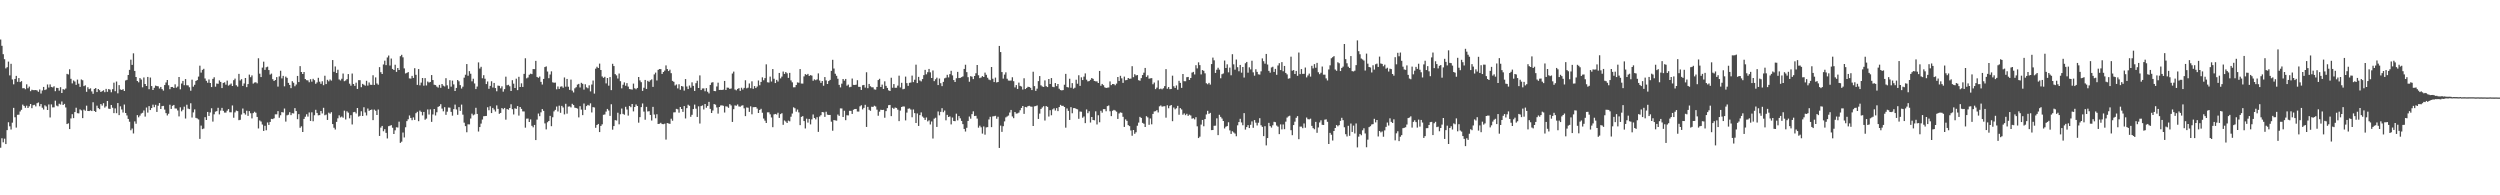 <?xml version="1.0" encoding="UTF-8"?>
<svg xmlns="http://www.w3.org/2000/svg" width="1920" height="150">
  <path d="M0 30.348h1v83.126H0zM1 35.187h1v71.002H1zM2 41.622h1v67.668H2zM3 45.464h1v61.031H3zM4 52.519h1v58.119H4zM5 51.617h1v48.317H5zM6 47.321h1v46.597H6zM7 57.897h1v39.134H7zM8 48.975h1v50.508H8zM9 61.023h1v33.176H9zM10 64.745h1v18.098H10zM11 60.641h1v29.427H11zM12 58.242h1v39.744H12zM13 62.829h1v25.343H13zM14 59.952h1v28.133H14zM15 63.009h1v22.571H15zM16 62.305h1v22.007H16zM17 67.809h1v12.532H17zM18 67.683h1v13.673H18zM19 68.551h1v14.246H19zM20 64.748h1v16.424H20zM21 67.807h1v15.135H21zM22 66.487h1v15.191H22zM23 70.030h1v9.836H23zM24 68.892h1v14.220H24zM25 69.224h1v11.573H25zM26 69.203h1v11.305H26zM27 69.143h1v12.556H27zM28 69.486h1v9.775H28zM29 70.500h1v8.180H29zM30 68.699h1v12.914H30zM31 71.836h1v8.101H31zM32 69.469h1v13.290H32zM33 66.754h1v17.384H33zM34 69.193h1v11.686H34zM35 68.660h1v13.100H35zM36 64.887h1v19.586H36zM37 67.252h1v12.966H37zM38 64.815h1v25.381H38zM39 66.748h1v13.421H39zM40 67.120h1v15.356H40zM41 66.275h1v16.136H41zM42 70.036h1v7.287H42zM43 67.452h1v13.641H43zM44 67.627h1v14.025H44zM45 69.644h1v10.017H45zM46 66.977h1v13.299H46zM47 71.422h1v6.494H47zM48 68.442h1v12.197H48zM49 68.877h1v10.900H49zM50 67.971h1v14.572H50zM51 56.712h1v38.558H51zM52 57.174h1v37.543H52zM53 53.174h1v45.931H53zM54 60.494h1v30.489H54zM55 64.030h1v23.658H55zM56 61.794h1v28.918H56zM57 62.603h1v23.442H57zM58 65.187h1v17.550H58zM59 61.154h1v25.787H59zM60 64.282h1v22.814H60zM61 66.712h1v17.329H61zM62 61.006h1v23.766H62zM63 61.661h1v29.073H63zM64 66.153h1v18.052H64zM65 65.510h1v19.518H65zM66 70.515h1v10.657H66zM67 67.002h1v18.231H67zM68 68.451h1v16.833H68zM69 67.838h1v16.973H69zM70 70.181h1v15.110H70zM71 72.056h1v6.467H71zM72 68.300h1v16.926H72zM73 67.651h1v18.340H73zM74 70.711h1v10.444H74zM75 68.376h1v14.652H75zM76 69.283h1v14.587H76zM77 70.653h1v9.288H77zM78 69.993h1v11.084H78zM79 69.318h1v9.953H79zM80 70.826h1v11.819H80zM81 68.256h1v13.410H81zM82 70.483h1v7.060H82zM83 68.385h1v15.097H83zM84 68.825h1v14.812H84zM85 70.877h1v9.737H85zM86 68.510h1v14.234H86zM87 63.509h1v23.380H87zM88 70.055h1v13.216H88zM89 62.625h1v24.331H89zM90 71.694h1v7.459H90zM91 65.361h1v23.084H91zM92 68.707h1v12.982H92zM93 69.127h1v14.956H93zM94 68.489h1v17.949H94zM95 69.910h1v10.396H95zM96 61.816h1v24.968H96zM97 61.353h1v27.307H97zM98 57.625h1v33.708H98zM99 53.664h1v39.845H99zM100 45.836h1v54.217H100zM101 49.797h1v48.912H101zM102 40.936h1v61.557H102zM103 54.486h1v38.726H103zM104 59.112h1v35.899H104zM105 62.190h1v26.225H105zM106 63.222h1v26.882H106zM107 59.940h1v28.838H107zM108 61.092h1v26.091H108zM109 67.067h1v19.555H109zM110 59.508h1v25.319H110zM111 64.534h1v25.002H111zM112 66.067h1v16.500H112zM113 59.077h1v27.411H113zM114 68.490h1v13.002H114zM115 59.546h1v24.969H115zM116 66.102h1v16.884H116zM117 69.125h1v11.256H117zM118 67.442h1v14.868H118zM119 65.723h1v14.741H119zM120 66.077h1v19.910H120zM121 66.306h1v14.919H121zM122 68.009h1v11.135H122zM123 66.744h1v16.987H123zM124 68.459h1v13.064H124zM125 69.594h1v11.699H125zM126 65.328h1v18.841H126zM127 63.318h1v23.588H127zM128 61.441h1v27.219H128zM129 65.459h1v21.877H129zM130 68.521h1v11.918H130zM131 66.815h1v16.847H131zM132 66.755h1v14.514H132zM133 67.569h1v13.044H133zM134 64.783h1v18.523H134zM135 67.337h1v16.021H135zM136 66.474h1v18.353H136zM137 59.138h1v30.236H137zM138 68.614h1v13.827H138zM139 64.151h1v21.364H139zM140 62.172h1v22.079H140zM141 65.433h1v16.505H141zM142 60.698h1v30.348H142zM143 65.480h1v14.949H143zM144 65.563h1v17.836H144zM145 67.007h1v16.829H145zM146 69.660h1v9.670H146zM147 61.199h1v29.056H147zM148 66.542h1v19.803H148zM149 65.106h1v18.920H149zM150 62.150h1v28.350H150zM151 61.502h1v29.476H151zM152 58.854h1v32.905H152zM153 50.442h1v56.205H153zM154 55.772h1v40.701H154zM155 53.683h1v45.480H155zM156 52.862h1v45.854H156zM157 60.277h1v29.730H157zM158 62.034h1v30.144H158zM159 63.562h1v22.387H159zM160 61.035h1v27.989H160zM161 63.760h1v22.619H161zM162 66.850h1v16.305H162zM163 60.555h1v32.850H163zM164 59.316h1v28.477H164zM165 66.581h1v19.191H165zM166 64.136h1v21.211H166zM167 64.346h1v18.453H167zM168 61.730h1v26.108H168zM169 62.939h1v21.994H169zM170 67.625h1v15.196H170zM171 63.702h1v21.438H171zM172 63.208h1v23.258H172zM173 65.035h1v21.467H173zM174 61.900h1v23.118H174zM175 65.725h1v18.053H175zM176 65.013h1v21.183H176zM177 64.173h1v22.113H177zM178 66.065h1v14.925H178zM179 61.571h1v28.838H179zM180 60.342h1v25.957H180zM181 65.480h1v19.447H181zM182 66.494h1v18.869H182zM183 56.735h1v35.567H183zM184 61.800h1v30.213H184zM185 60.846h1v27.111H185zM186 66.009h1v17.359H186zM187 64.094h1v22.774H187zM188 59.901h1v28.088H188zM189 66.893h1v18.140H189zM190 64.577h1v24.403H190zM191 57.308h1v28.040H191zM192 59.297h1v27.669H192zM193 57.896h1v33.040H193zM194 64.231h1v22.650H194zM195 63.377h1v22.452H195zM196 63.160h1v23.423H196zM197 64.004h1v25.780H197zM198 44.733h1v53.946H198zM199 56.560h1v35.947H199zM200 59.171h1v34.176H200zM201 51.920h1v43.721H201zM202 47.347h1v53.208H202zM203 53.637h1v42.989H203zM204 51.685h1v48.339H204zM205 51.187h1v42.882H205zM206 53.796h1v42.163H206zM207 57.287h1v36.351H207zM208 56.550h1v34.746H208zM209 60.850h1v30.623H209zM210 62.200h1v28.643H210zM211 61.459h1v26.363H211zM212 59.228h1v28.599H212zM213 66.501h1v18.857H213zM214 58.653h1v31.748H214zM215 54.302h1v34.233H215zM216 60.211h1v25.863H216zM217 58.276h1v28.086H217zM218 66.314h1v17.042H218zM219 58.814h1v34.569H219zM220 59.827h1v28.746H220zM221 63.618h1v24.476H221zM222 65.248h1v20.918H222zM223 67.704h1v20.707H223zM224 62.361h1v24.589H224zM225 63.559h1v23.571H225zM226 66.234h1v16.825H226zM227 64.929h1v20.384H227zM228 58.307h1v33.235H228zM229 63.013h1v24.656H229zM230 50.813h1v47.356H230zM231 55.292h1v41.752H231zM232 56.839h1v44.531H232zM233 55.313h1v36.050H233zM234 60.745h1v28.888H234zM235 61.574h1v26.179H235zM236 61.723h1v27.813H236zM237 63.193h1v23.202H237zM238 60.816h1v32.079H238zM239 62.706h1v23.564H239zM240 60.498h1v32.634H240zM241 61.574h1v26.957H241zM242 64.373h1v19.971H242zM243 63.307h1v23.450H243zM244 59.732h1v28.830H244zM245 62.711h1v25.732H245zM246 64.371h1v20.870H246zM247 62.434h1v24.707H247zM248 65.435h1v17.365H248zM249 58.153h1v30.384H249zM250 64.572h1v23.420H250zM251 61.286h1v30.829H251zM252 62.460h1v24.085H252zM253 61.040h1v26.233H253zM254 61.914h1v24.256H254zM255 46.118h1v49.143H255zM256 55.143h1v42.944H256zM257 51.029h1v48.465H257zM258 56.063h1v37.545H258zM259 53.538h1v37.345H259zM260 61.029h1v27.547H260zM261 61.816h1v28.365H261zM262 60.460h1v29.029H262zM263 56.474h1v33.966H263zM264 62.383h1v22.614H264zM265 61.802h1v29.968H265zM266 60.790h1v24.712H266zM267 56.886h1v29.652H267zM268 64.235h1v26.623H268zM269 65.798h1v22.652H269zM270 56.447h1v39.139H270zM271 64.491h1v21.659H271zM272 65.949h1v19.963H272zM273 63.481h1v23.649H273zM274 68.299h1v14.658H274zM275 61.530h1v28.012H275zM276 61.599h1v27.327H276zM277 66.988h1v18.456H277zM278 64.419h1v24.646H278zM279 65.070h1v17.300H279zM280 65.790h1v20.588H280zM281 62.036h1v26.636H281zM282 65.751h1v17.628H282zM283 63.338h1v21.809H283zM284 65.087h1v19.378H284zM285 65.185h1v18.963H285zM286 57.807h1v34.433H286zM287 65.252h1v18.930H287zM288 59.467h1v25.586H288zM289 64.124h1v24.218H289zM290 65.054h1v19.072H290zM291 51.566h1v52.833H291zM292 55.430h1v42.544H292zM293 56.857h1v39.855H293zM294 49.512h1v51.281H294zM295 46.575h1v52.648H295zM296 50.022h1v52.039H296zM297 44.145h1v62.197H297zM298 42.631h1v54.312H298zM299 50.316h1v46.239H299zM300 44.958h1v51.154H300zM301 52.922h1v45.188H301zM302 53.783h1v49.111H302zM303 49.704h1v50.404H303zM304 55.181h1v42.548H304zM305 52.220h1v45.725H305zM306 53.745h1v39.704H306zM307 43.150h1v66.584H307zM308 42.106h1v66.706H308zM309 44.044h1v57.721H309zM310 52.545h1v53.047H310zM311 56.438h1v41.293H311zM312 55.954h1v37.090H312zM313 55.339h1v36.279H313zM314 60.205h1v28.481H314zM315 60.356h1v30.225H315zM316 58.288h1v34.036H316zM317 59.852h1v30.296H317zM318 52.391h1v39.711H318zM319 57.441h1v29.478H319zM320 65.163h1v20.686H320zM321 53.063h1v40.031H321zM322 65.545h1v19.386H322zM323 63.457h1v22.445H323zM324 59.888h1v28.744H324zM325 65.777h1v20.168H325zM326 60.024h1v31.950H326zM327 65.615h1v25.484H327zM328 62.615h1v21.439H328zM329 63.388h1v24.583H329zM330 62.937h1v21.065H330zM331 57.665h1v35.920H331zM332 61.505h1v26.417H332zM333 65.101h1v18.589H333zM334 65.306h1v23.363H334zM335 66.502h1v19.735H335zM336 67.281h1v14.773H336zM337 65.157h1v16.364H337zM338 67.442h1v12.558H338zM339 64.490h1v18.898H339zM340 65.775h1v19.713H340zM341 66.393h1v15.948H341zM342 60.050h1v28.142H342zM343 65.558h1v20.192H343zM344 68.195h1v14.409H344zM345 61.597h1v21.077H345zM346 66.582h1v19.333H346zM347 61.924h1v26.912H347zM348 64.837h1v18.963H348zM349 69.864h1v10.483H349zM350 67.521h1v16.566H350zM351 61.447h1v26.742H351zM352 62.473h1v19.781H352zM353 65.365h1v19.788H353zM354 68.002h1v12.334H354zM355 66.586h1v21.469H355zM356 59.650h1v34.550H356zM357 57.420h1v39.437H357zM358 49.215h1v52.376H358zM359 58.151h1v37.346H359zM360 54.626h1v40.933H360zM361 56.634h1v34.415H361zM362 62.488h1v24.807H362zM363 60.464h1v28.090H363zM364 64.091h1v23.812H364zM365 68.405h1v14.378H365zM366 66.474h1v21.016H366zM367 47.905h1v53.114H367zM368 52.630h1v44.945H368zM369 51.328h1v43.611H369zM370 60.109h1v31.676H370zM371 57.772h1v31.511H371zM372 60.459h1v28.698H372zM373 64.584h1v24.463H373zM374 62.550h1v19.852H374zM375 68.207h1v16.493H375zM376 65.965h1v15.658H376zM377 62.423h1v24.407H377zM378 67.231h1v15.637H378zM379 63.718h1v20.391H379zM380 67.629h1v18.013H380zM381 70.092h1v10.829H381zM382 65.739h1v17.856H382zM383 65.952h1v21.435H383zM384 67.815h1v18.918H384zM385 66.294h1v16.717H385zM386 70.422h1v13.497H386zM387 68.479h1v14.429H387zM388 58.897h1v33.012H388zM389 65.507h1v18.242H389zM390 65.137h1v19.120H390zM391 66.249h1v16.704H391zM392 69.878h1v10.190H392zM393 61.570h1v22.318H393zM394 64.238h1v23.691H394zM395 67.581h1v15.640H395zM396 60.438h1v23.196H396zM397 69.221h1v12.239H397zM398 59.002h1v29.801H398zM399 66.826h1v15.367H399zM400 63.982h1v19.643H400zM401 66.752h1v18.802H401zM402 56.737h1v28.870H402zM403 44.767h1v53.278H403zM404 60.150h1v31.005H404zM405 59.481h1v31.526H405zM406 57.372h1v36.330H406zM407 56.594h1v35.084H407zM408 56.914h1v39.680H408zM409 53.023h1v44.787H409zM410 53.099h1v42.863H410zM411 46.727h1v60.862H411zM412 59.063h1v32.791H412zM413 59.733h1v27.434H413zM414 58.784h1v30.435H414zM415 62.886h1v23.379H415zM416 64.901h1v18.887H416zM417 60.600h1v24.555H417zM418 51.482h1v43.274H418zM419 50.989h1v48.388H419zM420 54.916h1v38.995H420zM421 60.042h1v32.903H421zM422 57.239h1v31.725H422zM423 54.775h1v42.136H423zM424 63.237h1v26.835H424zM425 63.546h1v21.999H425zM426 63.450h1v20.950H426zM427 68.584h1v13.220H427zM428 66.425h1v19.195H428zM429 68.322h1v12.844H429zM430 66.572h1v20.039H430zM431 66.294h1v15.014H431zM432 67.391h1v15.151H432zM433 59.489h1v28.350H433zM434 66.549h1v13.161H434zM435 60.600h1v26.682H435zM436 66.628h1v15.256H436zM437 69.021h1v12.697H437zM438 61.131h1v21.369H438zM439 69.567h1v10.143H439zM440 71.027h1v9.643H440zM441 67.814h1v14.879H441zM442 66.958h1v15.989H442zM443 64.984h1v18.428H443zM444 64.402h1v25.762H444zM445 67.187h1v14.366H445zM446 63.586h1v20.599H446zM447 64.369h1v24.074H447zM448 68.809h1v10.694H448zM449 64.708h1v19.659H449zM450 67.087h1v14.445H450zM451 67.785h1v12.752H451zM452 65.555h1v15.542H452zM453 70.169h1v9.203H453zM454 64.934h1v21.444H454zM455 61.829h1v20.459H455zM456 71.865h1v10.651H456zM457 52.729h1v45.397H457zM458 51.253h1v44.756H458zM459 52.240h1v42.948H459zM460 48.855h1v52.575H460zM461 53.753h1v42.945H461zM462 58.730h1v36.764H462zM463 59.798h1v28.365H463zM464 58.999h1v28.919H464zM465 64.035h1v21.652H465zM466 59.883h1v23.782H466zM467 65.798h1v19.070H467zM468 59.187h1v29.810H468zM469 69.239h1v10.855H469zM470 49.010h1v50.569H470zM471 50.748h1v46.093H471zM472 56.915h1v35.360H472zM473 57.905h1v34.679H473zM474 60.312h1v26.261H474zM475 56.488h1v38.994H475zM476 62.357h1v25.401H476zM477 67.857h1v15.488H477zM478 65.088h1v22.350H478zM479 63.263h1v24.838H479zM480 65.839h1v16.194H480zM481 63.823h1v20.279H481zM482 66.533h1v22.270H482zM483 68.387h1v12.962H483zM484 68.584h1v13.744H484zM485 68.836h1v11.035H485zM486 64.206h1v21.359H486zM487 67.803h1v14.381H487zM488 68.553h1v11.672H488zM489 67.541h1v13.855H489zM490 59.137h1v35.088H490zM491 61.730h1v28.235H491zM492 63.132h1v19.137H492zM493 69.803h1v9.681H493zM494 67.395h1v18.290H494zM495 61.364h1v30.590H495zM496 68.315h1v13.733H496zM497 62.068h1v23.552H497zM498 62.832h1v22.556H498zM499 61.624h1v26.658H499zM500 60.986h1v31.570H500zM501 66.711h1v15.377H501zM502 57.140h1v30.810H502zM503 55.743h1v35.060H503zM504 61.790h1v25.986H504zM505 53.649h1v41.581H505zM506 52.991h1v42.031H506zM507 53.069h1v41.250H507zM508 56.801h1v38.501H508zM509 55.274h1v40.133H509zM510 54.210h1v40.782H510zM511 50.239h1v56.959H511zM512 53.056h1v41.474H512zM513 54.568h1v40.265H513zM514 53.527h1v41.593H514zM515 56.233h1v34.930H515zM516 62.117h1v30.584H516zM517 62.825h1v23.521H517zM518 65.659h1v20.551H518zM519 64.856h1v18.757H519zM520 67.911h1v16.039H520zM521 64.735h1v21.800H521zM522 68.891h1v13.265H522zM523 66.038h1v17.662H523zM524 66.443h1v19.480H524zM525 69.600h1v11.849H525zM526 60.743h1v30.232H526zM527 66.414h1v16.647H527zM528 68.398h1v12.049H528zM529 65.714h1v15.544H529zM530 67.346h1v22.352H530zM531 63.209h1v24.945H531zM532 65.966h1v17.786H532zM533 69.827h1v10.521H533zM534 63.915h1v19.541H534zM535 62.028h1v27.753H535zM536 67.599h1v14.045H536zM537 57.894h1v36.978H537zM538 69.158h1v12.292H538zM539 67.938h1v12.989H539zM540 67.898h1v16.171H540zM541 70.087h1v9.795H541zM542 67.685h1v15.038H542zM543 70.470h1v10.866H543zM544 71.737h1v6.499H544zM545 65.226h1v18.397H545zM546 63.429h1v23.345H546zM547 63.123h1v21.743H547zM548 69.876h1v10.057H548zM549 70.054h1v10.318H549zM550 66.415h1v16.135H550zM551 63.501h1v23.764H551zM552 69.092h1v13.091H552zM553 69.039h1v11.935H553zM554 69.142h1v11.768H554zM555 68.798h1v12.449H555zM556 62.160h1v24.261H556zM557 69.082h1v12.578H557zM558 67.283h1v14.595H558zM559 67.403h1v15.372H559zM560 68.308h1v11.663H560zM561 67.941h1v13.036H561zM562 56.463h1v37.163H562zM563 54.982h1v28.887H563zM564 68.775h1v12.170H564zM565 69.362h1v11.833H565zM566 68.298h1v11.932H566zM567 67.689h1v14.071H567zM568 69.780h1v12.183H568zM569 67.384h1v13.779H569zM570 68.745h1v12.100H570zM571 67.472h1v15.743H571zM572 61.638h1v27.529H572zM573 67.820h1v14.715H573zM574 67.324h1v15.396H574zM575 64.116h1v21.777H575zM576 67.728h1v13.940H576zM577 62.474h1v25.340H577zM578 68.186h1v14.144H578zM579 66.079h1v16.181H579zM580 67.618h1v14.565H580zM581 66.474h1v16.951H581zM582 61.803h1v24.957H582zM583 65.508h1v18.899H583zM584 62.920h1v20.661H584zM585 59.401h1v27.173H585zM586 61.632h1v29.414H586zM587 60.014h1v32.682H587zM588 49.407h1v45.082H588zM589 63.183h1v23.113H589zM590 63.385h1v22.863H590zM591 58.830h1v28.993H591zM592 62.641h1v27.570H592zM593 53.045h1v44.628H593zM594 60.480h1v27.368H594zM595 63.781h1v23.733H595zM596 61.361h1v26.611H596zM597 62.629h1v23.975H597zM598 56.033h1v34.514H598zM599 60.195h1v27.437H599zM600 58.823h1v28.128H600zM601 54.925h1v40.944H601zM602 56.786h1v35.733H602zM603 55.330h1v38.010H603zM604 56.302h1v38.152H604zM605 59.807h1v32.825H605zM606 55.949h1v37.213H606zM607 61.763h1v27.902H607zM608 63.225h1v23.987H608zM609 67.057h1v15.357H609zM610 67.021h1v16.135H610zM611 65.286h1v20.475H611zM612 63.260h1v20.847H612zM613 63.565h1v22.756H613zM614 53.046h1v43.076H614zM615 64.168h1v25.577H615zM616 64.198h1v24.997H616zM617 58.699h1v34.293H617zM618 56.956h1v41.712H618zM619 57.513h1v33.639H619zM620 56.751h1v37.403H620zM621 58.300h1v33.049H621zM622 57.726h1v37.787H622zM623 58.081h1v33.612H623zM624 62.010h1v25.903H624zM625 60.928h1v29.694H625zM626 61.576h1v30.119H626zM627 60.982h1v29.021H627zM628 56.368h1v44.925H628zM629 61.840h1v27.674H629zM630 63.639h1v24.846H630zM631 62.206h1v23.806H631zM632 65.855h1v20.406H632zM633 59.207h1v30.524H633zM634 61.732h1v24.096H634zM635 64.495h1v23.559H635zM636 62.265h1v26.038H636zM637 61.337h1v26.937H637zM638 54.408h1v39.030H638zM639 45.911h1v54.484H639zM640 52.627h1v39.592H640zM641 56.603h1v35.860H641zM642 58.204h1v34.474H642zM643 60.467h1v27.469H643zM644 65.194h1v23.787H644zM645 67.106h1v16.139H645zM646 64.267h1v19.015H646zM647 60.684h1v29.169H647zM648 61.928h1v23.121H648zM649 60.646h1v31.668H649zM650 65.786h1v22.763H650zM651 64.998h1v23.624H651zM652 67.024h1v18.057H652zM653 66.676h1v18.465H653zM654 60.315h1v27.211H654zM655 65.162h1v19.105H655zM656 65.273h1v18.450H656zM657 65.007h1v18.649H657zM658 61.577h1v24.098H658zM659 66.672h1v19.033H659zM660 66.724h1v14.962H660zM661 69.052h1v11.771H661zM662 65.470h1v18.539H662zM663 65.241h1v17.601H663zM664 67.284h1v13.187H664zM665 55.513h1v41.986H665zM666 67.731h1v14.352H666zM667 64.438h1v19.882H667zM668 66.272h1v18.843H668zM669 67.021h1v14.927H669zM670 67.092h1v15.042H670zM671 68.651h1v12.567H671zM672 68.861h1v12.920H672zM673 66.762h1v17.449H673zM674 61.506h1v27.369H674zM675 60.508h1v25.258H675zM676 66.817h1v17.477H676zM677 64.966h1v19.509H677zM678 68.298h1v16.010H678zM679 62.474h1v27.968H679zM680 65.958h1v19.378H680zM681 67.529h1v15.512H681zM682 69.376h1v11.407H682zM683 69.876h1v10.709H683zM684 59.721h1v29.453H684zM685 67.377h1v15.429H685zM686 64.559h1v19.044H686zM687 67.423h1v15.148H687zM688 67.391h1v15.481H688zM689 65.722h1v18.525H689zM690 58.106h1v34.927H690zM691 67.161h1v17.789H691zM692 63.611h1v18.555H692zM693 68.541h1v13.175H693zM694 68.202h1v13.599H694zM695 58.843h1v33.614H695zM696 63.863h1v22.605H696zM697 65.947h1v17.559H697zM698 63.615h1v19.659H698zM699 63.359h1v20.736H699zM700 58.067h1v31.972H700zM701 63.060h1v20.986H701zM702 61.236h1v25.674H702zM703 49.685h1v44.799H703zM704 63.819h1v23.317H704zM705 59.036h1v37.682H705zM706 61.796h1v26.604H706zM707 62.532h1v23.790H707zM708 60.735h1v28.784H708zM709 57.701h1v32.778H709zM710 53.682h1v38.422H710zM711 57.075h1v33.144H711zM712 55.450h1v37.805H712zM713 52.920h1v39.516H713zM714 55.560h1v40.016H714zM715 59.925h1v33.355H715zM716 54.125h1v52.282H716zM717 62.322h1v28.804H717zM718 60.883h1v29.517H718zM719 59.674h1v37.825H719zM720 65.336h1v20.257H720zM721 60.332h1v28.268H721zM722 63.921h1v22.000H722zM723 66.145h1v16.948H723zM724 62.855h1v23.297H724zM725 60.146h1v24.744H725zM726 59.662h1v32.778H726zM727 57.453h1v30.775H727zM728 59.443h1v30.396H728zM729 56.941h1v32.518H729zM730 54.359h1v41.177H730zM731 57.897h1v32.377H731zM732 61.500h1v31.410H732zM733 62.986h1v30.101H733zM734 60.100h1v27.201H734zM735 55.201h1v37.280H735zM736 59.955h1v29.165H736zM737 59.804h1v31.080H737zM738 59.213h1v33.674H738zM739 58.663h1v36.686H739zM740 52.921h1v46.090H740zM741 49.739h1v51.286H741zM742 55.402h1v42.751H742zM743 59.269h1v33.597H743zM744 62.793h1v26.703H744zM745 58.544h1v32.588H745zM746 58.880h1v28.779H746zM747 60.755h1v24.748H747zM748 58.384h1v30.730H748zM749 56.257h1v32.688H749zM750 49.909h1v41.161H750zM751 57.791h1v40.258H751zM752 59.987h1v36.533H752zM753 59.492h1v38.292H753zM754 58.400h1v44.215H754zM755 59.133h1v38.004H755zM756 55.765h1v47.668H756zM757 57.451h1v40.384H757zM758 59.720h1v37.899H758zM759 61.092h1v30.636H759zM760 61.589h1v28.130H760zM761 51.463h1v46.155H761zM762 60.484h1v28.925H762zM763 63.050h1v26.188H763zM764 59.614h1v29.308H764zM765 63.341h1v27.852H765zM766 62.962h1v26.696H766zM767 35.291h1v78.306H767zM768 40.003h1v56.438H768zM769 55.343h1v45.908H769zM770 60.381h1v36.525H770zM771 57.297h1v35.938H771zM772 55.537h1v34.605H772zM773 60.466h1v29.001H773zM774 61.850h1v26.898H774zM775 61.932h1v24.490H775zM776 61.838h1v22.582H776zM777 59.333h1v30.133H777zM778 62.341h1v28.453H778zM779 67.120h1v18.902H779zM780 65.313h1v21.941H780zM781 68.326h1v18.779H781zM782 63.462h1v23.003H782zM783 65.932h1v18.737H783zM784 66.452h1v16.449H784zM785 68.781h1v12.610H785zM786 60.085h1v27.345H786zM787 68.422h1v13.706H787zM788 67.538h1v14.907H788zM789 66.631h1v14.898H789zM790 66.791h1v14.459H790zM791 67.456h1v14.376H791zM792 69.149h1v12.811H792zM793 55.093h1v41.659H793zM794 66.141h1v15.546H794zM795 69.769h1v11.695H795zM796 68.105h1v12.836H796zM797 62.332h1v29.031H797zM798 58.438h1v28.826H798zM799 65.510h1v18.152H799zM800 66.382h1v16.164H800zM801 66.772h1v14.800H801zM802 61.730h1v30.856H802zM803 66.201h1v15.236H803zM804 66.871h1v15.206H804zM805 60.670h1v28.843H805zM806 64.510h1v20.144H806zM807 59.943h1v28.590H807zM808 66.679h1v17.332H808zM809 66.988h1v16.205H809zM810 63.814h1v21.093H810zM811 66.165h1v16.866H811zM812 64.524h1v20.841H812zM813 68.150h1v14.075H813zM814 69.152h1v11.403H814zM815 69.425h1v11.880H815zM816 69.187h1v12.067H816zM817 65.052h1v17.149H817zM818 56.747h1v41.288H818zM819 66.863h1v16.433H819zM820 67.172h1v17.984H820zM821 60.470h1v31.637H821zM822 67.399h1v14.892H822zM823 63.837h1v23.157H823zM824 68.072h1v14.994H824zM825 67.364h1v15.619H825zM826 61.253h1v22.339H826zM827 64.328h1v19.614H827zM828 57.827h1v33.407H828zM829 65.928h1v19.721H829zM830 59.373h1v26.421H830zM831 61.509h1v28.928H831zM832 58.816h1v30.634H832zM833 56.361h1v38.205H833zM834 61.173h1v22.901H834zM835 62.508h1v24.408H835zM836 62.250h1v23.205H836zM837 61.302h1v32.787H837zM838 59.886h1v29.945H838zM839 60.568h1v31.589H839zM840 62.145h1v30.252H840zM841 62.471h1v23.051H841zM842 62.536h1v33.037H842zM843 63.723h1v24.778H843zM844 54.491h1v39.427H844zM845 65.858h1v19.246H845zM846 64.439h1v22.065H846zM847 65.443h1v18.356H847zM848 67.062h1v16.759H848zM849 67.586h1v17.850H849zM850 67.327h1v14.174H850zM851 67.163h1v13.812H851zM852 62.518h1v22.942H852zM853 65.395h1v23.798H853zM854 64.499h1v20.608H854zM855 64.628h1v19.740H855zM856 65.461h1v19.426H856zM857 64.229h1v21.554H857zM858 59.131h1v32.225H858zM859 62.145h1v25.018H859zM860 58.238h1v28.108H860zM861 60.139h1v26.490H861zM862 63.659h1v26.020H862zM863 58.835h1v38.670H863zM864 61.623h1v30.096H864zM865 61.375h1v31.459H865zM866 59.879h1v36.248H866zM867 60.521h1v36.335H867zM868 60.351h1v39.830H868zM869 50.854h1v53.401H869zM870 59.286h1v40.577H870zM871 56.990h1v45.779H871zM872 57.934h1v43.637H872zM873 57.639h1v38.926H873zM874 61.574h1v32.569H874zM875 61.988h1v27.743H875zM876 59.981h1v30.610H876zM877 57.626h1v36.748H877zM878 55.813h1v39.206H878zM879 52.175h1v45.377H879zM880 59.085h1v30.181H880zM881 57.833h1v32.312H881zM882 60.395h1v35.461H882zM883 60.184h1v30.778H883zM884 60.029h1v35.466H884zM885 64.702h1v22.809H885zM886 63.409h1v22.209H886zM887 68.441h1v16.983H887zM888 67.259h1v17.301H888zM889 61.752h1v24.596H889zM890 68.514h1v13.150H890zM891 68.026h1v12.990H891zM892 68.588h1v13.308H892zM893 67.805h1v13.854H893zM894 66.172h1v15.407H894zM895 53.082h1v37.312H895zM896 68.172h1v12.681H896zM897 66.876h1v16.294H897zM898 68.518h1v12.751H898zM899 68.288h1v12.374H899zM900 58.099h1v35.001H900zM901 66.242h1v16.326H901zM902 67.556h1v16.419H902zM903 65.634h1v17.538H903zM904 68.886h1v12.425H904zM905 62.063h1v26.065H905zM906 63.617h1v19.411H906zM907 67.460h1v16.585H907zM908 56.857h1v31.280H908zM909 62.368h1v24.720H909zM910 62.395h1v26.083H910zM911 59.268h1v28.117H911zM912 59.075h1v29.924H912zM913 61.404h1v26.638H913zM914 59.887h1v28.790H914zM915 55.770h1v35.372H915zM916 55.218h1v35.560H916zM917 57.171h1v34.504H917zM918 50.092h1v39.899H918zM919 52.542h1v44.501H919zM920 47.893h1v58.130H920zM921 50.043h1v54.919H921zM922 57.140h1v38.570H922zM923 53.791h1v38.330H923zM924 54.359h1v42.601H924zM925 56.323h1v35.139H925zM926 63.951h1v23.953H926zM927 64.706h1v20.401H927zM928 63.659h1v23.771H928zM929 64.956h1v21.706H929zM930 49.186h1v50.749H930zM931 44.236h1v55.599H931zM932 46.345h1v50.245H932zM933 55.997h1v40.540H933zM934 53.545h1v37.350H934zM935 52.029h1v51.745H935zM936 53.529h1v34.661H936zM937 60.133h1v29.598H937zM938 57.008h1v34.042H938zM939 56.435h1v36.501H939zM940 46.478h1v52.181H940zM941 52.222h1v45.098H941zM942 49.414h1v47.395H942zM943 55.572h1v38.312H943zM944 51.921h1v48.207H944zM945 57.821h1v45.061H945zM946 41.615h1v59.199H946zM947 49.401h1v52.325H947zM948 53.492h1v49.118H948zM949 45.732h1v58.916H949zM950 51.630h1v44.642H950zM951 54.739h1v39.018H951zM952 49.859h1v41.400H952zM953 55.823h1v38.246H953zM954 51.438h1v44.755H954zM955 59.561h1v27.301H955zM956 48.565h1v50.976H956zM957 47.576h1v50.002H957zM958 55.797h1v40.282H958zM959 51.703h1v46.647H959zM960 53.315h1v42.507H960zM961 46.668h1v46.581H961zM962 55.545h1v42.581H962zM963 58.093h1v34.128H963zM964 53.174h1v41.031H964zM965 55.186h1v41.190H965zM966 57.079h1v37.180H966zM967 57.290h1v33.475H967zM968 54.781h1v41.430H968zM969 44.847h1v52.601H969zM970 47.017h1v57.533H970zM971 48.884h1v48.056H971zM972 41.418h1v70.248H972zM973 49.576h1v56.474H973zM974 54.429h1v39.923H974zM975 55.808h1v41.076H975zM976 51.833h1v46.171H976zM977 51.243h1v44.949H977zM978 55.222h1v38.311H978zM979 52.893h1v40.935H979zM980 57.467h1v38.961H980zM981 50.277h1v46.980H981zM982 48.523h1v54.503H982zM983 53.826h1v41.711H983zM984 47.742h1v51.643H984zM985 54.723h1v40.856H985zM986 50.613h1v48.597H986zM987 56.025h1v37.424H987zM988 57.134h1v33.189H988zM989 60.409h1v28.995H989zM990 60.096h1v28.771H990zM991 43.496h1v56.506H991zM992 54.255h1v49.577H992zM993 53.788h1v42.242H993zM994 56.834h1v36.604H994zM995 54.476h1v35.998H995zM996 58.195h1v31.013H996zM997 40.348h1v66.581H997zM998 56.950h1v40.263H998zM999 53.024h1v44.208H999zM1000 56.726h1v41.749H1000zM1001 56.668h1v38.179H1001zM1002 51.870h1v46.239H1002zM1003 59.443h1v30.815H1003zM1004 57.939h1v33.616H1004zM1005 56.526h1v35.147H1005zM1006 58.806h1v32.310H1006zM1007 50.518h1v46.127H1007zM1008 52.553h1v45.847H1008zM1009 49.241h1v50.049H1009zM1010 52.012h1v41.606H1010zM1011 48.272h1v53.733H1011zM1012 55.504h1v42.388H1012zM1013 56.995h1v37.035H1013zM1014 55.874h1v36.535H1014zM1015 51.094h1v44.767H1015zM1016 57.350h1v38.672H1016zM1017 57.355h1v34.543H1017zM1018 60.214h1v31.441H1018zM1019 61.781h1v31.761H1019zM1020 53.350h1v57.254H1020zM1021 50.155h1v51.870H1021zM1022 44.750h1v58.725H1022zM1023 43.942h1v63.987H1023zM1024 43.120h1v57.507H1024zM1025 53.426h1v44.886H1025zM1026 54.385h1v41.670H1026zM1027 47.844h1v49.163H1027zM1028 48.568h1v47.515H1028zM1029 54.567h1v38.256H1029zM1030 52.189h1v38.307H1030zM1031 51.144h1v41.170H1031zM1032 33.776h1v63.975H1032zM1033 45.426h1v57.656H1033zM1034 48.580h1v56.207H1034zM1035 51.192h1v45.435H1035zM1036 52.223h1v52.089H1036zM1037 43.038h1v51.830H1037zM1038 54.654h1v46.672H1038zM1039 54.907h1v41.569H1039zM1040 54.263h1v48.218H1040zM1041 50.037h1v44.789H1041zM1042 31.020h1v82.190H1042zM1043 39.314h1v65.635H1043zM1044 41.651h1v61.207H1044zM1045 44.963h1v58.899H1045zM1046 45.646h1v54.458H1046zM1047 46.465h1v52.040H1047zM1048 54.158h1v48.347H1048zM1049 41.185h1v71.913H1049zM1050 48.891h1v58.394H1050zM1051 51.452h1v46.177H1051zM1052 51.833h1v45.073H1052zM1053 55.641h1v39.934H1053zM1054 50.116h1v45.197H1054zM1055 53.466h1v37.759H1055zM1056 49.343h1v44.682H1056zM1057 48.868h1v43.274H1057zM1058 51.422h1v53.358H1058zM1059 43.474h1v57.132H1059zM1060 48.735h1v52.930H1060zM1061 49.085h1v51.888H1061zM1062 50.868h1v54.154H1062zM1063 49.690h1v50.470H1063zM1064 52.755h1v44.657H1064zM1065 52.027h1v42.095H1065zM1066 54.951h1v41.469H1066zM1067 52.714h1v38.186H1067zM1068 53.077h1v40.525H1068zM1069 56.828h1v37.647H1069zM1070 58.127h1v33.521H1070zM1071 43.924h1v63.868H1071zM1072 49.417h1v53.003H1072zM1073 40.528h1v60.270H1073zM1074 43.232h1v65.155H1074zM1075 40.346h1v64.668H1075zM1076 46.697h1v57.096H1076zM1077 51.187h1v47.257H1077zM1078 53.348h1v44.804H1078zM1079 53.640h1v44.117H1079zM1080 50.211h1v45.405H1080zM1081 57.492h1v33.194H1081zM1082 60.318h1v29.970H1082zM1083 60.854h1v28.505H1083zM1084 51.149h1v46.838H1084zM1085 57.107h1v36.492H1085zM1086 54.260h1v38.096H1086zM1087 51.371h1v42.402H1087zM1088 52.912h1v45.095H1088zM1089 48.953h1v42.895H1089zM1090 53.581h1v43.667H1090zM1091 55.491h1v36.610H1091zM1092 59.492h1v34.625H1092zM1093 49.452h1v56.498H1093zM1094 46.633h1v57.913H1094zM1095 53.833h1v44.630H1095zM1096 50.777h1v47.629H1096zM1097 54.786h1v41.229H1097zM1098 58.522h1v35.268H1098zM1099 44.106h1v49.511H1099zM1100 40.358h1v63.353H1100zM1101 52.305h1v42.378H1101zM1102 47.077h1v46.481H1102zM1103 49.198h1v48.434H1103zM1104 52.520h1v44.760H1104zM1105 50.548h1v50.274H1105zM1106 49.991h1v48.329H1106zM1107 59.668h1v36.014H1107zM1108 51.759h1v38.889H1108zM1109 45.169h1v61.539H1109zM1110 47.529h1v52.419H1110zM1111 50.211h1v46.305H1111zM1112 38.669h1v71.923H1112zM1113 48.301h1v50.017H1113zM1114 48.477h1v48.471H1114zM1115 50.360h1v49.111H1115zM1116 55.282h1v39.514H1116zM1117 55.784h1v39.663H1117zM1118 58.954h1v31.987H1118zM1119 44.394h1v56.489H1119zM1120 52.032h1v43.330H1120zM1121 53.901h1v46.323H1121zM1122 45.947h1v55.121H1122zM1123 47.779h1v56.707H1123zM1124 50.278h1v56.357H1124zM1125 37.471h1v74.757H1125zM1126 39.697h1v66.481H1126zM1127 42.023h1v65.387H1127zM1128 43.559h1v59.134H1128zM1129 53.804h1v45.457H1129zM1130 49.251h1v50.764H1130zM1131 51.163h1v45.217H1131zM1132 56.491h1v35.200H1132zM1133 53.225h1v39.333H1133zM1134 54.943h1v35.056H1134zM1135 43.621h1v56.682H1135zM1136 56.030h1v40.265H1136zM1137 50.056h1v51.451H1137zM1138 56.872h1v36.553H1138zM1139 49.631h1v46.057H1139zM1140 49.689h1v45.061H1140zM1141 58.455h1v30.651H1141zM1142 60.671h1v28.109H1142zM1143 61.460h1v27.339H1143zM1144 54.439h1v43.414H1144zM1145 51.331h1v44.941H1145zM1146 58.070h1v35.336H1146zM1147 57.106h1v34.855H1147zM1148 58.868h1v32.363H1148zM1149 48.742h1v46.549H1149zM1150 63.753h1v23.845H1150zM1151 44.644h1v57.992H1151zM1152 48.933h1v47.058H1152zM1153 53.848h1v38.332H1153zM1154 55.526h1v33.394H1154zM1155 61.190h1v26.412H1155zM1156 64.271h1v25.964H1156zM1157 64.467h1v23.328H1157zM1158 66.486h1v19.086H1158zM1159 56.072h1v35.281H1159zM1160 55.119h1v39.141H1160zM1161 53.455h1v43.333H1161zM1162 60.422h1v31.218H1162zM1163 56.820h1v33.543H1163zM1164 57.184h1v36.997H1164zM1165 59.941h1v33.198H1165zM1166 66.170h1v21.337H1166zM1167 61.224h1v26.763H1167zM1168 62.728h1v27.254H1168zM1169 67.082h1v16.320H1169zM1170 62.899h1v26.681H1170zM1171 65.593h1v17.031H1171zM1172 64.682h1v20.517H1172zM1173 49.328h1v50.060H1173zM1174 50.832h1v41.460H1174zM1175 51.435h1v42.468H1175zM1176 43.319h1v54.639H1176zM1177 52.219h1v46.398H1177zM1178 51.275h1v44.709H1178zM1179 56.150h1v37.476H1179zM1180 61.100h1v28.931H1180zM1181 62.074h1v26.612H1181zM1182 60.428h1v29.222H1182zM1183 60.322h1v28.051H1183zM1184 62.737h1v23.022H1184zM1185 63.829h1v22.535H1185zM1186 48.750h1v53.794H1186zM1187 59.062h1v34.594H1187zM1188 52.985h1v45.931H1188zM1189 57.828h1v43.131H1189zM1190 58.461h1v29.738H1190zM1191 57.936h1v33.178H1191zM1192 62.445h1v26.588H1192zM1193 65.106h1v21.542H1193zM1194 63.901h1v24.539H1194zM1195 52.181h1v40.447H1195zM1196 53.242h1v46.823H1196zM1197 59.185h1v33.419H1197zM1198 57.457h1v36.308H1198zM1199 58.464h1v30.945H1199zM1200 60.504h1v27.807H1200zM1201 64.862h1v22.313H1201zM1202 47.701h1v56.988H1202zM1203 53.867h1v44.899H1203zM1204 54.722h1v41.760H1204zM1205 60.868h1v35.045H1205zM1206 54.883h1v35.281H1206zM1207 49.806h1v52.397H1207zM1208 64.184h1v23.694H1208zM1209 64.098h1v20.627H1209zM1210 59.502h1v25.379H1210zM1211 49.774h1v46.818H1211zM1212 50.530h1v51.847H1212zM1213 51.654h1v41.790H1213zM1214 58.331h1v34.161H1214zM1215 57.313h1v39.876H1215zM1216 57.211h1v37.880H1216zM1217 60.857h1v29.610H1217zM1218 64.724h1v21.243H1218zM1219 66.541h1v19.336H1219zM1220 65.899h1v22.170H1220zM1221 53.821h1v45.653H1221zM1222 55.040h1v41.443H1222zM1223 53.278h1v41.486H1223zM1224 53.461h1v36.978H1224zM1225 53.366h1v39.275H1225zM1226 49.459h1v48.869H1226zM1227 54.237h1v50.803H1227zM1228 42.446h1v61.696H1228zM1229 54.040h1v42.048H1229zM1230 56.638h1v39.750H1230zM1231 52.964h1v44.450H1231zM1232 61.992h1v26.514H1232zM1233 62.359h1v21.917H1233zM1234 63.612h1v20.696H1234zM1235 65.496h1v18.915H1235zM1236 61.512h1v24.012H1236zM1237 52.975h1v51.898H1237zM1238 55.194h1v41.844H1238zM1239 58.178h1v31.554H1239zM1240 55.052h1v38.728H1240zM1241 59.166h1v28.494H1241zM1242 49.646h1v47.421H1242zM1243 58.078h1v31.319H1243zM1244 59.751h1v33.907H1244zM1245 63.498h1v23.017H1245zM1246 67.681h1v13.081H1246zM1247 47.154h1v52.398H1247zM1248 53.377h1v41.800H1248zM1249 59.142h1v33.231H1249zM1250 57.281h1v31.543H1250zM1251 56.627h1v36.504H1251zM1252 60.877h1v32.581H1252zM1253 51.447h1v50.168H1253zM1254 50.167h1v43.897H1254zM1255 56.136h1v42.156H1255zM1256 56.406h1v42.579H1256zM1257 60.508h1v31.841H1257zM1258 63.708h1v23.934H1258zM1259 65.246h1v22.841H1259zM1260 66.094h1v17.993H1260zM1261 62.290h1v27.618H1261zM1262 68.228h1v14.568H1262zM1263 59.599h1v31.301H1263zM1264 64.997h1v19.867H1264zM1265 70.337h1v10.130H1265zM1266 59.097h1v30.046H1266zM1267 61.611h1v26.189H1267zM1268 56.578h1v36.369H1268zM1269 57.223h1v33.619H1269zM1270 60.111h1v33.618H1270zM1271 49.698h1v49.624H1271zM1272 53.842h1v41.334H1272zM1273 53.112h1v44.440H1273zM1274 63.199h1v29.891H1274zM1275 55.756h1v35.588H1275zM1276 46.967h1v47.073H1276zM1277 56.181h1v42.783H1277zM1278 49.328h1v46.128H1278zM1279 49.725h1v60.052H1279zM1280 56.001h1v39.626H1280zM1281 54.698h1v39.902H1281zM1282 61.418h1v29.643H1282zM1283 59.161h1v30.738H1283zM1284 64.122h1v22.603H1284zM1285 58.684h1v31.205H1285zM1286 67.949h1v17.861H1286zM1287 66.067h1v18.478H1287zM1288 45.421h1v57.303H1288zM1289 56.230h1v38.850H1289zM1290 53.357h1v44.164H1290zM1291 59.043h1v40.748H1291zM1292 59.816h1v33.086H1292zM1293 53.621h1v39.374H1293zM1294 63.282h1v24.116H1294zM1295 61.082h1v26.735H1295zM1296 66.013h1v18.437H1296zM1297 66.610h1v14.415H1297zM1298 51.606h1v46.398H1298zM1299 51.360h1v46.095H1299zM1300 50.528h1v42.407H1300zM1301 58.670h1v34.213H1301zM1302 57.255h1v27.343H1302zM1303 64.676h1v24.698H1303zM1304 45.666h1v52.352H1304zM1305 50.388h1v46.604H1305zM1306 58.213h1v38.513H1306zM1307 56.732h1v36.369H1307zM1308 61.084h1v32.200H1308zM1309 55.956h1v42.690H1309zM1310 63.790h1v24.605H1310zM1311 64.863h1v21.231H1311zM1312 64.118h1v20.613H1312zM1313 65.882h1v15.277H1313zM1314 47.865h1v53.652H1314zM1315 55.828h1v38.708H1315zM1316 56.413h1v36.694H1316zM1317 54.884h1v56.786H1317zM1318 59.076h1v33.379H1318zM1319 57.756h1v39.847H1319zM1320 60.730h1v29.192H1320zM1321 66.511h1v17.902H1321zM1322 63.516h1v26.014H1322zM1323 53.952h1v39.051H1323zM1324 58.627h1v30.489H1324zM1325 68.811h1v13.061H1325zM1326 66.556h1v13.673H1326zM1327 50.490h1v46.756H1327zM1328 55.264h1v36.605H1328zM1329 58.613h1v36.259H1329zM1330 42.486h1v63.458H1330zM1331 42.539h1v67.709H1331zM1332 42.368h1v63.343H1332zM1333 41.958h1v57.454H1333zM1334 58.992h1v35.383H1334zM1335 58.435h1v34.927H1335zM1336 58.394h1v32.525H1336zM1337 60.199h1v28.848H1337zM1338 61.585h1v25.453H1338zM1339 45.900h1v56.942H1339zM1340 49.429h1v48.530H1340zM1341 56.249h1v35.666H1341zM1342 58.150h1v33.613H1342zM1343 56.954h1v33.928H1343zM1344 55.212h1v38.984H1344zM1345 63.813h1v23.423H1345zM1346 59.899h1v33.474H1346zM1347 63.715h1v21.384H1347zM1348 68.098h1v13.703H1348zM1349 53.085h1v41.034H1349zM1350 66.747h1v16.394H1350zM1351 60.364h1v26.691H1351zM1352 60.887h1v28.039H1352zM1353 67.201h1v14.822H1353zM1354 56.423h1v34.705H1354zM1355 51.959h1v45.859H1355zM1356 56.296h1v31.100H1356zM1357 66.901h1v16.703H1357zM1358 65.160h1v21.366H1358zM1359 57.932h1v33.031H1359zM1360 56.723h1v35.907H1360zM1361 54.902h1v35.727H1361zM1362 55.591h1v43.310H1362zM1363 48.092h1v50.986H1363zM1364 48.201h1v44.496H1364zM1365 58.229h1v38.005H1365zM1366 54.843h1v35.715H1366zM1367 64.369h1v24.646H1367zM1368 57.945h1v34.865H1368zM1369 63.719h1v22.494H1369zM1370 55.464h1v35.676H1370zM1371 56.449h1v42.888H1371zM1372 58.049h1v34.264H1372zM1373 55.151h1v35.909H1373zM1374 60.643h1v36.223H1374zM1375 53.315h1v45.279H1375zM1376 59.011h1v33.115H1376zM1377 57.760h1v32.589H1377zM1378 47.114h1v55.411H1378zM1379 53.342h1v46.125H1379zM1380 46.162h1v54.480H1380zM1381 50.414h1v53.843H1381zM1382 50.322h1v53.086H1382zM1383 51.330h1v54.877H1383zM1384 59.408h1v32.297H1384zM1385 59.307h1v30.818H1385zM1386 63.263h1v24.079H1386zM1387 60.787h1v26.777H1387zM1388 65.551h1v21.366H1388zM1389 63.955h1v19.126H1389zM1390 62.131h1v31.533H1390zM1391 50.905h1v46.576H1391zM1392 55.998h1v42.341H1392zM1393 58.877h1v33.022H1393zM1394 62.780h1v32.428H1394zM1395 62.334h1v25.256H1395zM1396 64.045h1v24.389H1396zM1397 66.845h1v18.157H1397zM1398 67.665h1v14.002H1398zM1399 66.889h1v14.990H1399zM1400 55.387h1v37.057H1400zM1401 53.569h1v44.426H1401zM1402 55.655h1v37.877H1402zM1403 58.694h1v32.819H1403zM1404 56.307h1v31.791H1404zM1405 65.082h1v21.075H1405zM1406 51.152h1v50.582H1406zM1407 43.534h1v62.705H1407zM1408 50.839h1v48.026H1408zM1409 59.409h1v32.586H1409zM1410 60.512h1v28.972H1410zM1411 57.292h1v35.062H1411zM1412 63.713h1v25.872H1412zM1413 63.892h1v22.533H1413zM1414 67.458h1v15.816H1414zM1415 66.486h1v16.765H1415zM1416 49.165h1v43.392H1416zM1417 51.570h1v43.109H1417zM1418 60.678h1v29.021H1418zM1419 56.778h1v40.305H1419zM1420 60.013h1v34.753H1420zM1421 56.228h1v41.179H1421zM1422 63.426h1v22.905H1422zM1423 65.470h1v18.455H1423zM1424 63.164h1v19.735H1424zM1425 66.762h1v16.001H1425zM1426 64.361h1v20.907H1426zM1427 66.476h1v15.443H1427zM1428 68.423h1v11.201H1428zM1429 62.192h1v26.545H1429zM1430 53.281h1v35.213H1430zM1431 51.326h1v44.602H1431zM1432 43.594h1v59.100H1432zM1433 48.090h1v43.329H1433zM1434 52.660h1v43.334H1434zM1435 55.969h1v39.615H1435zM1436 57.077h1v33.782H1436zM1437 62.071h1v28.137H1437zM1438 64.198h1v25.431H1438zM1439 63.972h1v20.009H1439zM1440 64.424h1v24.226H1440zM1441 69.565h1v11.347H1441zM1442 51.940h1v43.326H1442zM1443 49.664h1v48.653H1443zM1444 53.767h1v46.286H1444zM1445 54.484h1v43.516H1445zM1446 54.060h1v41.893H1446zM1447 60.620h1v26.709H1447zM1448 64.900h1v20.974H1448zM1449 65.550h1v18.705H1449zM1450 59.253h1v25.431H1450zM1451 61.012h1v24.997H1451zM1452 65.546h1v20.546H1452zM1453 61.826h1v23.919H1453zM1454 63.912h1v19.937H1454zM1455 65.413h1v21.421H1455zM1456 61.898h1v28.662H1456zM1457 67.513h1v14.069H1457zM1458 46.882h1v46.504H1458zM1459 65.276h1v24.471H1459zM1460 69.237h1v14.217H1460zM1461 66.580h1v17.166H1461zM1462 66.961h1v26.039H1462zM1463 63.982h1v19.261H1463zM1464 64.250h1v17.611H1464zM1465 70.870h1v8.332H1465zM1466 61.450h1v21.289H1466zM1467 56.768h1v39.113H1467zM1468 55.432h1v37.245H1468zM1469 54.600h1v44.030H1469zM1470 54.764h1v40.080H1470zM1471 45.610h1v46.415H1471zM1472 55.053h1v39.657H1472zM1473 56.951h1v37.542H1473zM1474 49.407h1v53.695H1474zM1475 58.658h1v36.082H1475zM1476 59.227h1v29.131H1476zM1477 53.257h1v42.541H1477zM1478 54.806h1v42.381H1478zM1479 60.064h1v29.808H1479zM1480 57.505h1v37.799H1480zM1481 49.287h1v41.822H1481zM1482 52.469h1v40.695H1482zM1483 48.736h1v58.773H1483zM1484 50.620h1v48.744H1484zM1485 59.187h1v39.936H1485zM1486 58.699h1v37.306H1486zM1487 62.065h1v25.341H1487zM1488 60.316h1v26.586H1488zM1489 64.879h1v21.629H1489zM1490 62.448h1v24.012H1490zM1491 64.629h1v21.990H1491zM1492 65.791h1v21.630H1492zM1493 50.351h1v51.014H1493zM1494 56.253h1v37.941H1494zM1495 57.778h1v40.469H1495zM1496 56.417h1v43.610H1496zM1497 61.771h1v26.764H1497zM1498 60.916h1v26.011H1498zM1499 64.611h1v21.727H1499zM1500 65.213h1v17.252H1500zM1501 65.476h1v26.885H1501zM1502 63.775h1v19.785H1502zM1503 64.272h1v22.148H1503zM1504 66.135h1v23.646H1504zM1505 68.542h1v11.431H1505zM1506 67.843h1v15.642H1506zM1507 63.223h1v20.592H1507zM1508 68.289h1v15.347H1508zM1509 52.222h1v44.908H1509zM1510 66.591h1v21.767H1510zM1511 64.048h1v19.952H1511zM1512 66.023h1v15.781H1512zM1513 71.137h1v10.484H1513zM1514 57.140h1v36.437H1514zM1515 67.879h1v15.959H1515zM1516 66.093h1v15.045H1516zM1517 63.843h1v18.741H1517zM1518 60.149h1v25.499H1518zM1519 64.678h1v24.122H1519zM1520 64.619h1v19.684H1520zM1521 67.874h1v11.700H1521zM1522 56.030h1v35.435H1522zM1523 62.418h1v31.040H1523zM1524 64.077h1v19.595H1524zM1525 59.033h1v40.849H1525zM1526 56.746h1v37.268H1526zM1527 48.368h1v53.506H1527zM1528 57.385h1v38.610H1528zM1529 55.577h1v36.799H1529zM1530 59.452h1v37.856H1530zM1531 57.852h1v35.506H1531zM1532 60.755h1v28.166H1532zM1533 59.801h1v36.558H1533zM1534 50.127h1v58.065H1534zM1535 49.449h1v53.329H1535zM1536 45.516h1v59.847H1536zM1537 46.030h1v58.624H1537zM1538 53.271h1v42.425H1538zM1539 52.677h1v41.873H1539zM1540 57.468h1v32.224H1540zM1541 54.752h1v42.358H1541zM1542 58.856h1v33.934H1542zM1543 59.873h1v26.186H1543zM1544 51.882h1v47.190H1544zM1545 51.437h1v44.452H1545zM1546 54.260h1v41.881H1546zM1547 59.729h1v28.115H1547zM1548 57.895h1v31.308H1548zM1549 53.295h1v43.140H1549zM1550 61.508h1v23.976H1550zM1551 61.782h1v25.154H1551zM1552 58.107h1v35.659H1552zM1553 68.080h1v21.160H1553zM1554 44.451h1v51.972H1554zM1555 59.638h1v36.122H1555zM1556 58.303h1v34.729H1556zM1557 55.293h1v32.121H1557zM1558 57.966h1v41.191H1558zM1559 57.598h1v29.380H1559zM1560 42.092h1v59.712H1560zM1561 51.774h1v41.788H1561zM1562 57.843h1v38.657H1562zM1563 57.108h1v31.587H1563zM1564 56.087h1v31.346H1564zM1565 62.685h1v22.997H1565zM1566 61.777h1v21.307H1566zM1567 66.354h1v15.964H1567zM1568 61.404h1v26.595H1568zM1569 66.583h1v32.150H1569zM1570 41.249h1v56.467H1570zM1571 55.199h1v39.126H1571zM1572 59.797h1v33.845H1572zM1573 56.069h1v36.698H1573zM1574 57.296h1v42.285H1574zM1575 58.239h1v29.790H1575zM1576 62.202h1v24.733H1576zM1577 64.982h1v18.453H1577zM1578 65.375h1v18.582H1578zM1579 61.986h1v25.452H1579zM1580 64.729h1v21.853H1580zM1581 66.061h1v22.314H1581zM1582 58.162h1v45.056H1582zM1583 56.104h1v42.261H1583zM1584 45.158h1v62.824H1584zM1585 49.009h1v47.323H1585zM1586 51.366h1v43.784H1586zM1587 58.643h1v40.896H1587zM1588 51.132h1v43.578H1588zM1589 60.448h1v36.312H1589zM1590 60.648h1v30.339H1590zM1591 65.793h1v19.921H1591zM1592 60.385h1v25.594H1592zM1593 66.107h1v17.452H1593zM1594 65.239h1v26.861H1594zM1595 48.341h1v57.511H1595zM1596 50.164h1v46.198H1596zM1597 55.178h1v38.859H1597zM1598 60.070h1v32.875H1598zM1599 59.813h1v28.023H1599zM1600 59.264h1v34.694H1600zM1601 64.071h1v19.719H1601zM1602 64.961h1v22.566H1602zM1603 67.773h1v15.662H1603zM1604 65.567h1v19.861H1604zM1605 46.947h1v48.013H1605zM1606 56.016h1v39.034H1606zM1607 58.272h1v33.292H1607zM1608 60.041h1v33.119H1608zM1609 59.724h1v25.862H1609zM1610 63.154h1v23.485H1610zM1611 52.741h1v46.274H1611zM1612 55.914h1v35.873H1612zM1613 52.511h1v41.754H1613zM1614 46.280h1v45.417H1614zM1615 55.914h1v31.231H1615zM1616 58.680h1v39.368H1616zM1617 62.759h1v28.158H1617zM1618 63.163h1v25.005H1618zM1619 59.249h1v26.186H1619zM1620 66.120h1v16.370H1620zM1621 46.925h1v55.592H1621zM1622 56.468h1v35.915H1622zM1623 58.854h1v31.515H1623zM1624 59.178h1v30.599H1624zM1625 64.485h1v22.711H1625zM1626 59.422h1v38.334H1626zM1627 60.991h1v30.677H1627zM1628 65.405h1v16.496H1628zM1629 63.093h1v21.839H1629zM1630 64.352h1v22.818H1630zM1631 54.156h1v43.003H1631zM1632 56.996h1v33.116H1632zM1633 62.137h1v35.456H1633zM1634 54.038h1v44.222H1634zM1635 44.711h1v58.863H1635zM1636 52.237h1v44.452H1636zM1637 44.731h1v58.943H1637zM1638 38.935h1v65.488H1638zM1639 49.380h1v55.793H1639zM1640 53.692h1v39.406H1640zM1641 51.632h1v43.763H1641zM1642 48.313h1v45.143H1642zM1643 56.427h1v34.770H1643zM1644 62.726h1v28.431H1644zM1645 61.368h1v33.209H1645zM1646 47.677h1v52.667H1646zM1647 45.847h1v54.144H1647zM1648 48.572h1v47.132H1648zM1649 57.057h1v38.136H1649zM1650 57.463h1v38.719H1650zM1651 53.727h1v42.914H1651zM1652 56.671h1v29.980H1652zM1653 60.634h1v27.673H1653zM1654 64.461h1v21.520H1654zM1655 66.002h1v15.581H1655zM1656 57.906h1v29.400H1656zM1657 61.644h1v22.013H1657zM1658 58.105h1v31.076H1658zM1659 51.103h1v48.187H1659zM1660 56.791h1v35.308H1660zM1661 58.307h1v43.090H1661zM1662 40.821h1v66.667H1662zM1663 46.554h1v50.655H1663zM1664 58.694h1v39.081H1664zM1665 54.422h1v39.681H1665zM1666 59.338h1v40.102H1666zM1667 63.591h1v23.845H1667zM1668 65.736h1v18.341H1668zM1669 63.486h1v22.634H1669zM1670 60.369h1v28.621H1670zM1671 67.539h1v19.412H1671zM1672 54.901h1v40.894H1672zM1673 61.905h1v23.693H1673zM1674 61.301h1v25.408H1674zM1675 61.287h1v27.500H1675zM1676 68.425h1v11.734H1676zM1677 58.461h1v39.979H1677zM1678 49.114h1v43.963H1678zM1679 53.879h1v46.056H1679zM1680 60.122h1v35.086H1680zM1681 46.175h1v52.542H1681zM1682 48.605h1v57.391H1682zM1683 50.148h1v46.054H1683zM1684 52.825h1v39.053H1684zM1685 50.083h1v55.978H1685zM1686 53.586h1v40.865H1686zM1687 55.403h1v36.881H1687zM1688 46.767h1v52.617H1688zM1689 53.745h1v40.847H1689zM1690 58.539h1v40.249H1690zM1691 54.858h1v37.143H1691zM1692 62.720h1v25.020H1692zM1693 58.937h1v30.246H1693zM1694 61.140h1v29.480H1694zM1695 64.956h1v19.984H1695zM1696 66.457h1v18.074H1696zM1697 51.554h1v54.443H1697zM1698 47.865h1v58.872H1698zM1699 50.002h1v46.669H1699zM1700 56.377h1v37.272H1700zM1701 47.752h1v48.977H1701zM1702 59.267h1v34.911H1702zM1703 63.626h1v25.133H1703zM1704 58.093h1v36.300H1704zM1705 66.628h1v18.613H1705zM1706 64.618h1v20.974H1706zM1707 49.535h1v49.485H1707zM1708 56.900h1v39.636H1708zM1709 53.319h1v56.168H1709zM1710 54.598h1v40.248H1710zM1711 55.645h1v33.569H1711zM1712 60.156h1v28.054H1712zM1713 50.631h1v52.051H1713zM1714 52.003h1v53.819H1714zM1715 48.215h1v47.875H1715zM1716 60.128h1v35.418H1716zM1717 45.160h1v44.908H1717zM1718 55.370h1v44.458H1718zM1719 61.271h1v30.541H1719zM1720 58.858h1v29.426H1720zM1721 60.287h1v26.593H1721zM1722 64.891h1v18.151H1722zM1723 42.977h1v57.090H1723zM1724 58.650h1v34.597H1724zM1725 55.792h1v39.316H1725zM1726 55.919h1v35.209H1726zM1727 65.163h1v23.974H1727zM1728 57.574h1v41.735H1728zM1729 58.516h1v36.897H1729zM1730 60.288h1v31.052H1730zM1731 62.953h1v23.075H1731zM1732 64.621h1v18.890H1732zM1733 60.335h1v26.708H1733zM1734 64.680h1v19.704H1734zM1735 66.846h1v13.164H1735zM1736 58.544h1v31.544H1736zM1737 57.132h1v34.746H1737zM1738 61.058h1v32.481H1738zM1739 44.701h1v56.500H1739zM1740 53.851h1v42.721H1740zM1741 54.276h1v43.059H1741zM1742 53.207h1v46.099H1742zM1743 58.274h1v36.815H1743zM1744 60.133h1v32.930H1744zM1745 59.438h1v29.551H1745zM1746 62.674h1v27.362H1746zM1747 60.818h1v29.192H1747zM1748 66.572h1v19.364H1748zM1749 37.925h1v70.262H1749zM1750 54.331h1v46.095H1750zM1751 52.799h1v40.738H1751zM1752 51.046h1v42.498H1752zM1753 60.264h1v39.072H1753zM1754 55.310h1v36.936H1754zM1755 57.483h1v32.846H1755zM1756 64.586h1v20.980H1756zM1757 61.378h1v30.556H1757zM1758 57.778h1v34.578H1758zM1759 61.729h1v23.796H1759zM1760 55.729h1v34.402H1760zM1761 59.883h1v26.559H1761zM1762 61.506h1v29.169H1762zM1763 60.570h1v34.426H1763zM1764 66.545h1v18.410H1764zM1765 51.028h1v52.188H1765zM1766 63.244h1v29.076H1766zM1767 65.761h1v17.135H1767zM1768 55.313h1v42.190H1768zM1769 58.270h1v38.221H1769zM1770 53.744h1v42.325H1770zM1771 46.905h1v54.460H1771zM1772 52.326h1v40.249H1772zM1773 57.487h1v31.711H1773zM1774 42.608h1v57.095H1774zM1775 57.057h1v32.937H1775zM1776 54.256h1v36.152H1776zM1777 57.524h1v32.365H1777zM1778 59.504h1v29.730H1778zM1779 53.906h1v44.970H1779zM1780 62.925h1v21.046H1780zM1781 55.386h1v36.135H1781zM1782 58.249h1v36.679H1782zM1783 60.614h1v25.016H1783zM1784 45.764h1v57.434H1784zM1785 54.854h1v37.956H1785zM1786 57.436h1v35.748H1786zM1787 49.372h1v47.235H1787zM1788 52.808h1v42.631H1788zM1789 61.878h1v27.685H1789zM1790 46.693h1v61.988H1790zM1791 52.949h1v44.303H1791zM1792 58.700h1v38.920H1792zM1793 54.369h1v39.963H1793zM1794 60.934h1v25.670H1794zM1795 59.547h1v32.883H1795zM1796 62.568h1v23.209H1796zM1797 59.122h1v30.979H1797zM1798 65.472h1v22.055H1798zM1799 67.298h1v14.997H1799zM1800 44.510h1v54.962H1800zM1801 57.611h1v38.069H1801zM1802 54.670h1v37.416H1802zM1803 51.239h1v49.785H1803zM1804 59.476h1v31.475H1804zM1805 58.028h1v33.293H1805zM1806 58.137h1v39.416H1806zM1807 63.081h1v23.997H1807zM1808 62.404h1v26.802H1808zM1809 62.980h1v28.997H1809zM1810 59.833h1v25.994H1810zM1811 61.969h1v29.930H1811zM1812 69.482h1v13.453H1812zM1813 60.736h1v27.663H1813zM1814 61.566h1v28.111H1814zM1815 67.810h1v16.990H1815zM1816 48.408h1v53.428H1816zM1817 66.813h1v23.284H1817zM1818 62.270h1v23.506H1818zM1819 53.260h1v39.896H1819zM1820 60.866h1v33.194H1820zM1821 54.036h1v44.944H1821zM1822 50.475h1v46.988H1822zM1823 52.235h1v44.322H1823zM1824 50.354h1v45.874H1824zM1825 46.447h1v47.630H1825zM1826 48.832h1v47.787H1826zM1827 50.385h1v48.690H1827zM1828 57.952h1v35.226H1828zM1829 56.150h1v38.649H1829zM1830 54.545h1v48.723H1830zM1831 59.076h1v34.850H1831zM1832 53.834h1v40.073H1832zM1833 57.688h1v36.083H1833zM1834 54.491h1v41.479H1834zM1835 53.219h1v48.930H1835zM1836 47.181h1v54.390H1836zM1837 50.971h1v46.989H1837zM1838 46.619h1v53.182H1838zM1839 47.945h1v46.523H1839zM1840 51.534h1v51.305H1840zM1841 52.709h1v43.097H1841zM1842 49.716h1v50.791H1842zM1843 51.092h1v53.856H1843zM1844 50.469h1v50.549H1844zM1845 54.684h1v41.274H1845zM1846 57.130h1v38.696H1846zM1847 60.690h1v29.916H1847zM1848 59.306h1v31.513H1848zM1849 64.235h1v22.877H1849zM1850 64.259h1v21.090H1850zM1851 63.178h1v23.375H1851zM1852 63.587h1v19.573H1852zM1853 67.432h1v13.895H1853zM1854 67.388h1v15.633H1854zM1855 67.156h1v13.743H1855zM1856 68.514h1v12.878H1856zM1857 69.622h1v10.356H1857zM1858 70.693h1v9.275H1858zM1859 70.166h1v9.889H1859zM1860 70.898h1v8.358H1860zM1861 71.668h1v6.573H1861zM1862 71.394h1v7.038H1862zM1863 71.625h1v5.877H1863zM1864 72.412h1v5.800H1864zM1865 72.718h1v4.831H1865zM1866 73.078h1v3.964H1866zM1867 72.943h1v3.798H1867zM1868 72.902h1v3.498H1868zM1869 73.188h1v3.271H1869zM1870 73.601h1v2.531H1870zM1871 73.582h1v2.582H1871zM1872 73.987h1v2.084H1872zM1873 74.043h1v2.139H1873zM1874 74.053h1v2.305H1874zM1875 73.818h1v1.999H1875zM1876 74.137h1v1.859H1876zM1877 74.009h1v1.817H1877zM1878 74.245h1v1.295H1878zM1879 74.293h1v1.344H1879zM1880 74.302h1v1.308H1880zM1881 74.235h1v1.177H1881zM1882 74.414h1v1.170H1882zM1883 74.630h1v1.000H1883zM1884 74.521h1v1.000H1884zM1885 74.565h1v1.000H1885zM1886 74.543h1v1.042H1886zM1887 74.618h1v1.000H1887zM1888 74.694h1v1.000H1888zM1889 74.512h1v1.000H1889zM1890 74.745h1v1.000H1890zM1891 74.686h1v1.000H1891zM1892 74.668h1v1.000H1892zM1893 74.677h1v1.000H1893zM1894 74.750h1v1.000H1894zM1895 74.703h1v1.000H1895zM1896 74.692h1v1.000H1896zM1897 74.684h1v1.000H1897zM1898 74.690h1v1.000H1898zM1899 74.685h1v1.000H1899zM1900 74.751h1v1.000H1900zM1901 74.820h1v1.000H1901zM1902 74.738h1v1.000H1902zM1903 74.736h1v1.000H1903zM1904 74.811h1v1.000H1904zM1905 74.760h1v1.000H1905zM1906 74.805h1v1.000H1906zM1907 74.825h1v1.000H1907zM1908 74.794h1v1.000H1908zM1909 74.868h1v1.000H1909zM1910 74.870h1v1.000H1910zM1911 74.847h1v1.000H1911zM1912 74.774h1v1.000H1912zM1913 74.838h1v1.000H1913zM1914 74.843h1v1.000H1914zM1915 74.876h1v1.000H1915zM1916 74.846h1v1.000H1916zM1917 74.849h1v1.000H1917zM1918 74.879h1v1.000H1918zM1919 74.898h1v1.000H1919z" fill="#4a4a4a"></path>
</svg>
